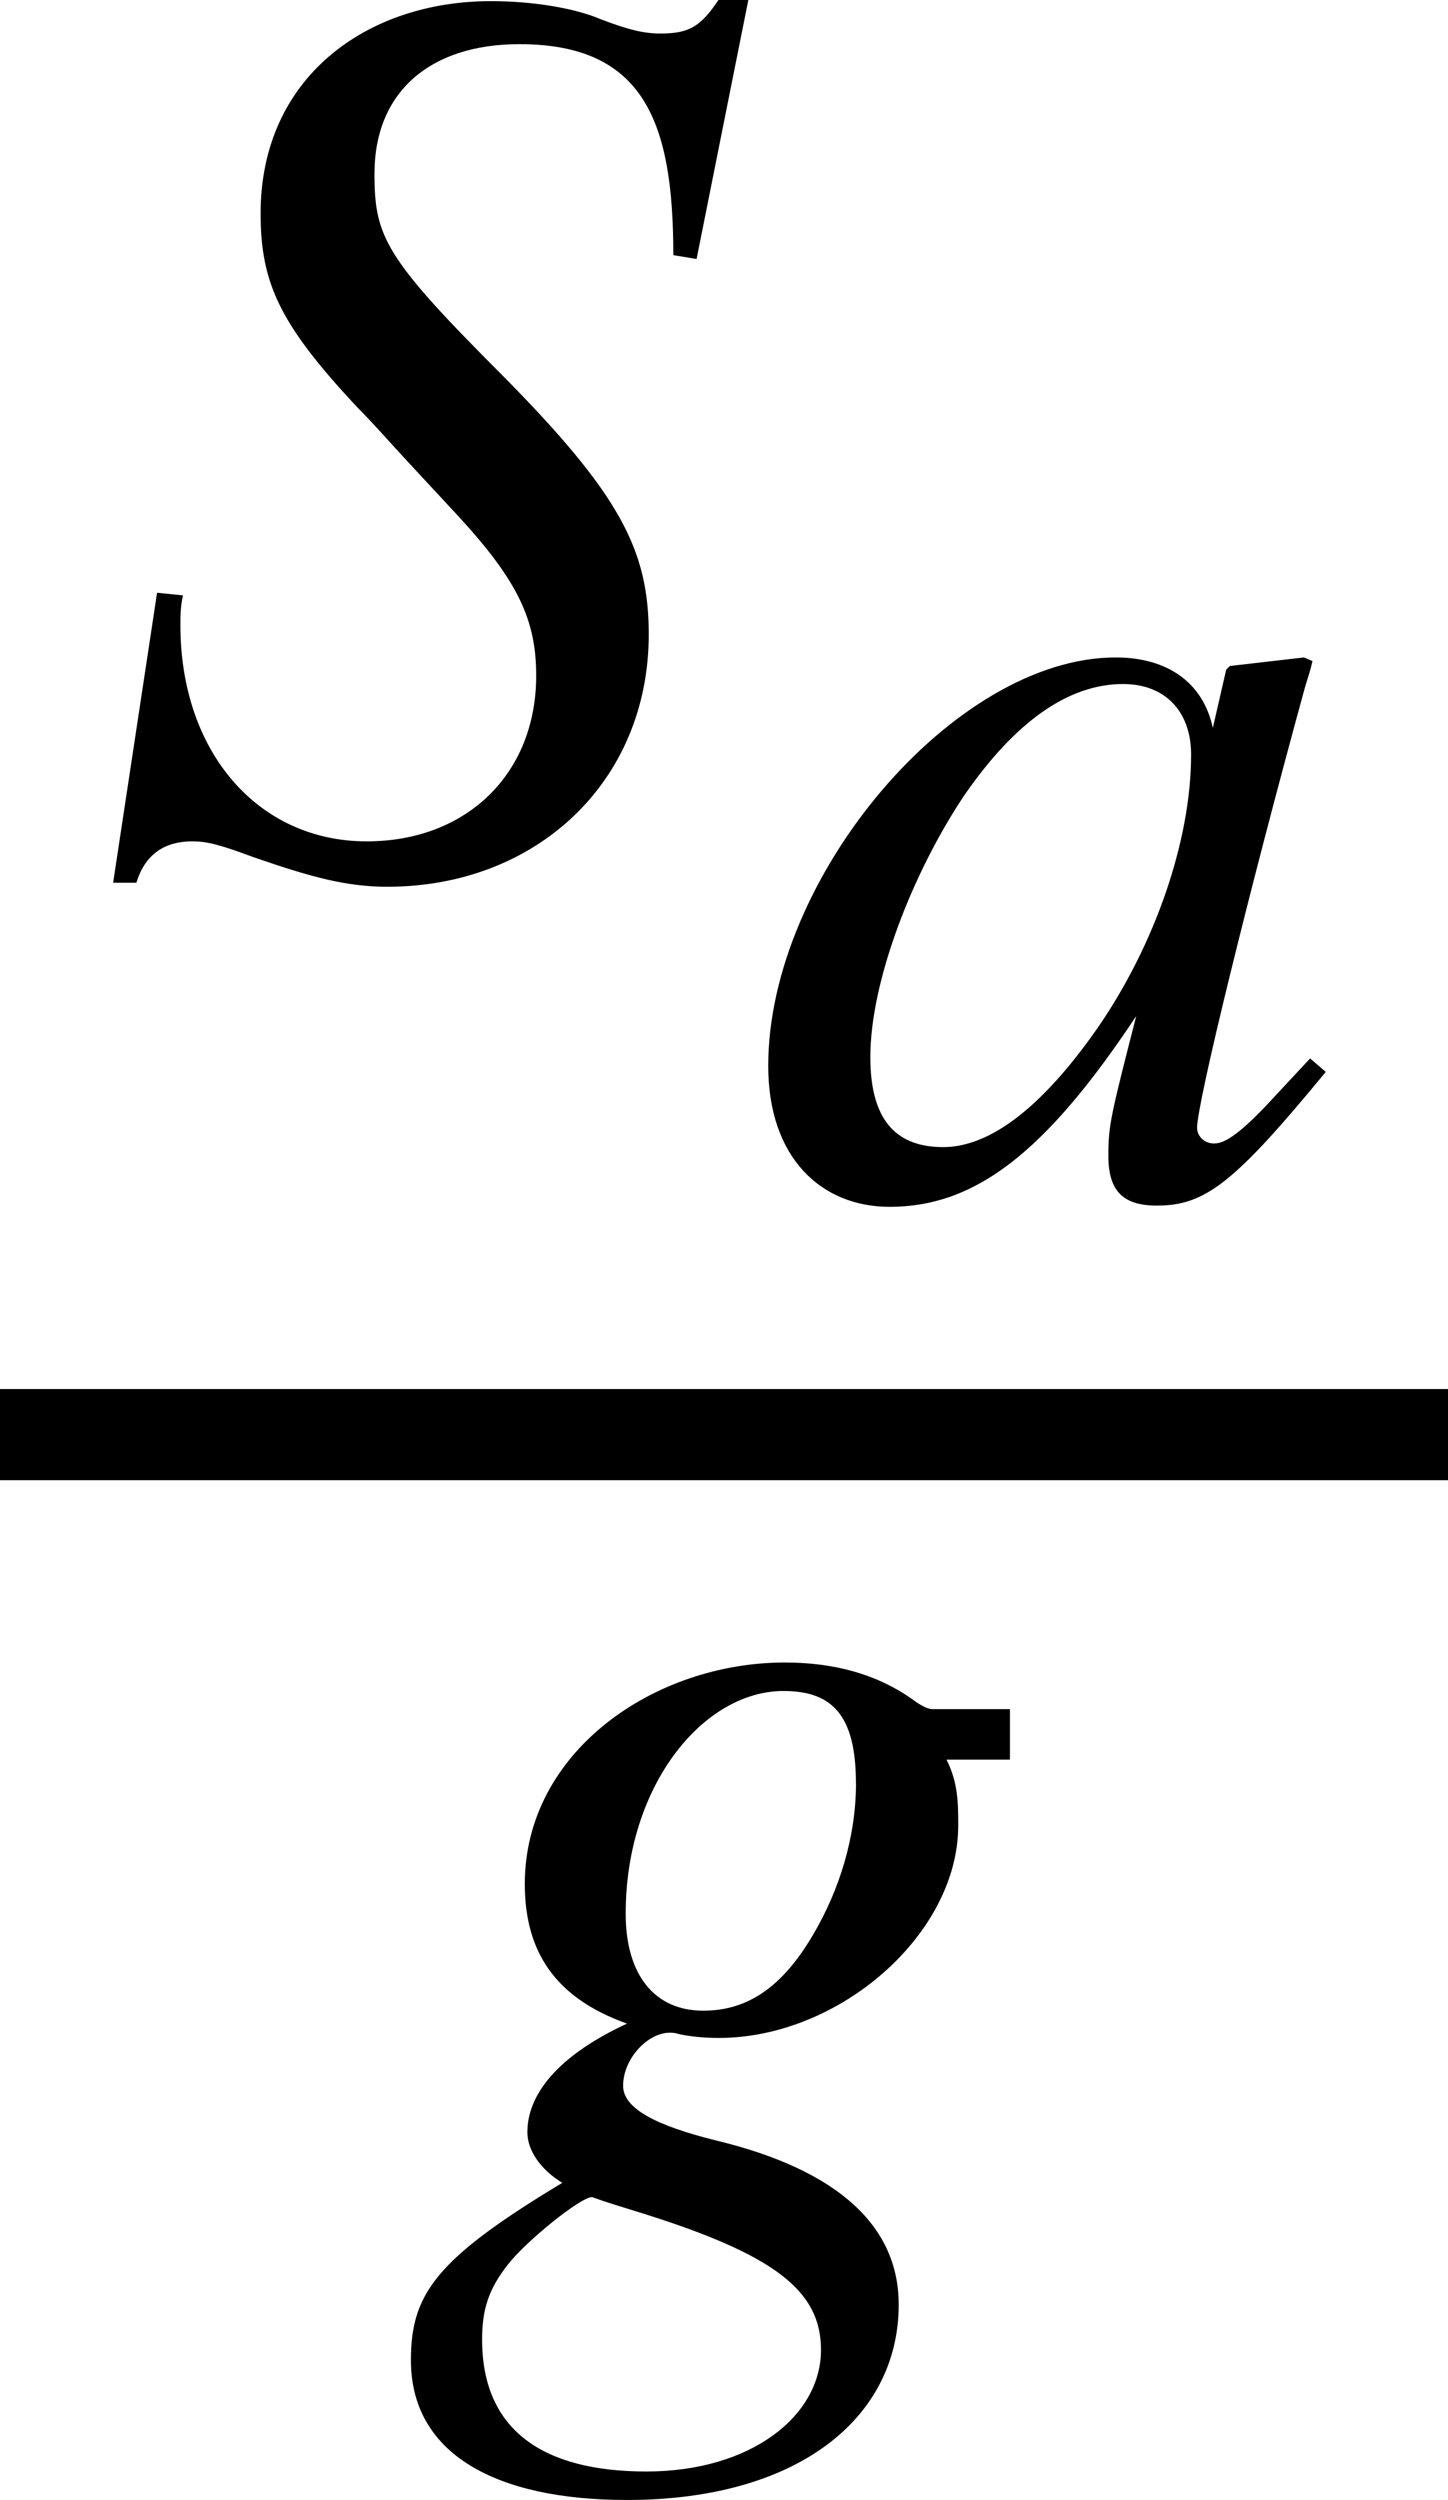<?xml version="1.0" encoding="UTF-8" standalone="no"?>
<svg
   xmlns:svgmath="http://www.grigoriev.ru/svgmath"
   xmlns:dc="http://purl.org/dc/elements/1.1/"
   xmlns:cc="http://creativecommons.org/ns#"
   xmlns:rdf="http://www.w3.org/1999/02/22-rdf-syntax-ns#"
   xmlns:svg="http://www.w3.org/2000/svg"
   xmlns="http://www.w3.org/2000/svg"
   xmlns:sodipodi="http://sodipodi.sourceforge.net/DTD/sodipodi-0.dtd"
   xmlns:inkscape="http://www.inkscape.org/namespaces/inkscape"
   height="26.329pt"
   width="15.258pt"
   viewBox="0 -19.967 15.258 26.329"
   id="svg2"
   version="1.1"
   inkscape:version="0.48.3.1 r9886"
   sodipodi:docname="is.1893.1984_020_02.svg">
  <defs
     id="defs24" />
  <sodipodi:namedview
     pagecolor="#ffffff"
     bordercolor="#666666"
     borderopacity="1"
     objecttolerance="10"
     gridtolerance="10"
     guidetolerance="10"
     inkscape:pageopacity="0"
     inkscape:pageshadow="2"
     inkscape:window-width="640"
     inkscape:window-height="480"
     id="namedview22"
     showgrid="false"
     inkscape:zoom="7.1707593"
     inkscape:cx="9.5361605"
     inkscape:cy="16.455719"
     inkscape:window-x="65"
     inkscape:window-y="24"
     inkscape:window-maximized="0"
     inkscape:current-layer="svg2" />
  <g
     transform="translate(0, -4.858)"
     id="g6">
    <g
       transform="translate(0.96, -6.017)"
       id="g8">
      <g
         style="font-size:13.632px;font-style:italic;text-anchor:middle;fill:#000000;font-family:STIXGeneral"
         id="text10">
        <path
           d="m 6.925,-9.093 -0.314,0 c -0.191,0.286 -0.314,0.354 -0.613,0.354 -0.177,0 -0.341,-0.041 -0.627,-0.15 -0.286,-0.123 -0.736,-0.191 -1.159,-0.191 -1.309,0 -2.426,0.804 -2.426,2.236 0,0.736 0.204,1.172 1.022,2.045 0.177,0.177 0.341,0.368 0.532,0.573 l 0.532,0.573 c 0.627,0.682 0.818,1.091 0.818,1.677 0,1.036 -0.736,1.745 -1.786,1.745 -1.145,0 -1.963,-0.941 -1.963,-2.277 0,-0.095 3e-8,-0.191 0.027,-0.314 l -0.273,-0.027 -0.463,3.054 0.245,0 c 0.095,-0.314 0.314,-0.436 0.586,-0.436 0.15,0 0.273,0.027 0.641,0.164 0.627,0.218 0.995,0.314 1.418,0.314 1.568,0 2.754,-1.104 2.754,-2.658 0,-0.886 -0.3,-1.472 -1.54,-2.726 -1.241,-1.241 -1.35,-1.459 -1.35,-2.127 0,-0.859 0.586,-1.363 1.527,-1.363 1.322,0 1.622,0.832 1.622,2.222 l 0.245,0.041 0.545,-2.726"
           style="font-size:13.632px;font-style:italic;text-anchor:middle;fill:#000000;font-family:STIXGeneral"
           id="path3036" />
      </g>
      <g
         transform="translate(6.925, 3.476)"
         id="g12">
        <g
           style="font-size:12.8px;font-style:italic;text-anchor:middle;fill:#000000;font-family:STIXGeneral"
           id="text14">
          <path
             d="m 5.92,-1.421 -0.346,0.371 c -0.384,0.422 -0.55,0.525 -0.666,0.525 -0.102,0 -0.179,-0.077 -0.179,-0.166 0,-0.256 0.538,-2.458 1.139,-4.646 0.038,-0.128 0.051,-0.154 0.077,-0.269 l -0.09,-0.038 -0.781,0.09 -0.038,0.038 -0.141,0.614 c -0.102,-0.474 -0.474,-0.742 -1.024,-0.742 -1.702,0 -3.661,2.317 -3.661,4.301 0,0.973 0.563,1.485 1.28,1.485 0.896,0 1.638,-0.563 2.598,-2.01 -0.269,1.05 -0.294,1.152 -0.294,1.472 0,0.371 0.154,0.525 0.512,0.525 0.512,0 0.819,-0.243 1.779,-1.408 L 5.92,-1.421 M 4.666,-4.621 c 0,0.909 -0.384,2.01 -0.986,2.88 -0.384,0.55 -0.986,1.254 -1.626,1.254 -0.461,0 -0.768,-0.243 -0.768,-0.947 0,-0.806 0.448,-1.946 0.986,-2.752 0.538,-0.781 1.101,-1.178 1.677,-1.178 0.448,0 0.717,0.294 0.717,0.742"
             style="font-size:12.8px;font-style:italic;text-anchor:middle;fill:#000000;font-family:STIXGeneral"
             id="path3039" />
        </g>
      </g>
    </g>
    <g
       transform="translate(4.221, 8.412)"
       id="g16">
      <g
         style="font-size:13.632px;font-style:italic;text-anchor:middle;fill:#000000;font-family:STIXGeneral"
         id="text18">
        <path
           d="m 6.421,-4.989 0,-0.532 -0.818,0 c -0.041,0 -0.109,-0.027 -0.218,-0.109 -0.368,-0.259 -0.818,-0.382 -1.336,-0.382 -1.377,0 -2.74,0.941 -2.74,2.331 0,0.709 0.314,1.2 1.077,1.472 -0.736,0.341 -1.05,0.75 -1.05,1.145 0,0.177 0.123,0.382 0.368,0.532 -1.336,0.804 -1.595,1.172 -1.595,1.868 0,0.982 0.886,1.472 2.277,1.472 1.813,0 2.863,-0.872 2.863,-2.058 0,-0.818 -0.627,-1.418 -1.936,-1.731 -0.6,-0.15 -0.968,-0.327 -0.968,-0.573 0,-0.286 0.259,-0.559 0.491,-0.559 0.027,0 0.055,0 0.095,0.014 0.123,0.027 0.273,0.041 0.423,0.041 1.268,0 2.522,-1.091 2.522,-2.236 0,-0.232 -10e-8,-0.45 -0.123,-0.695 l 0.668,0 m -1.622,0.245 c 0,0.573 -0.177,1.131 -0.45,1.595 -0.327,0.559 -0.695,0.804 -1.159,0.804 -0.518,0 -0.818,-0.382 -0.818,-1.022 0,-1.35 0.818,-2.345 1.663,-2.345 0.504,0 0.763,0.245 0.763,0.968 M 4.43,1.227 c 0,0.695 -0.736,1.281 -1.84,1.281 -1.091,0 -1.731,-0.436 -1.731,-1.39 0,-0.314 0.068,-0.532 0.273,-0.791 0.191,-0.245 0.763,-0.709 0.886,-0.709 0.15,0.055 0.286,0.095 0.463,0.15 C 3.94,0.218 4.43,0.6 4.43,1.227"
           style="font-size:13.632px;font-style:italic;text-anchor:middle;fill:#000000;font-family:STIXGeneral"
           id="path3042" />
      </g>
    </g>
    <path
       style="fill:none;stroke:#000000;stroke-width:0.96;stroke-linecap:butt"
       d="M 0,0 15.258,0"
       id="line20" />
  </g>
</svg>
